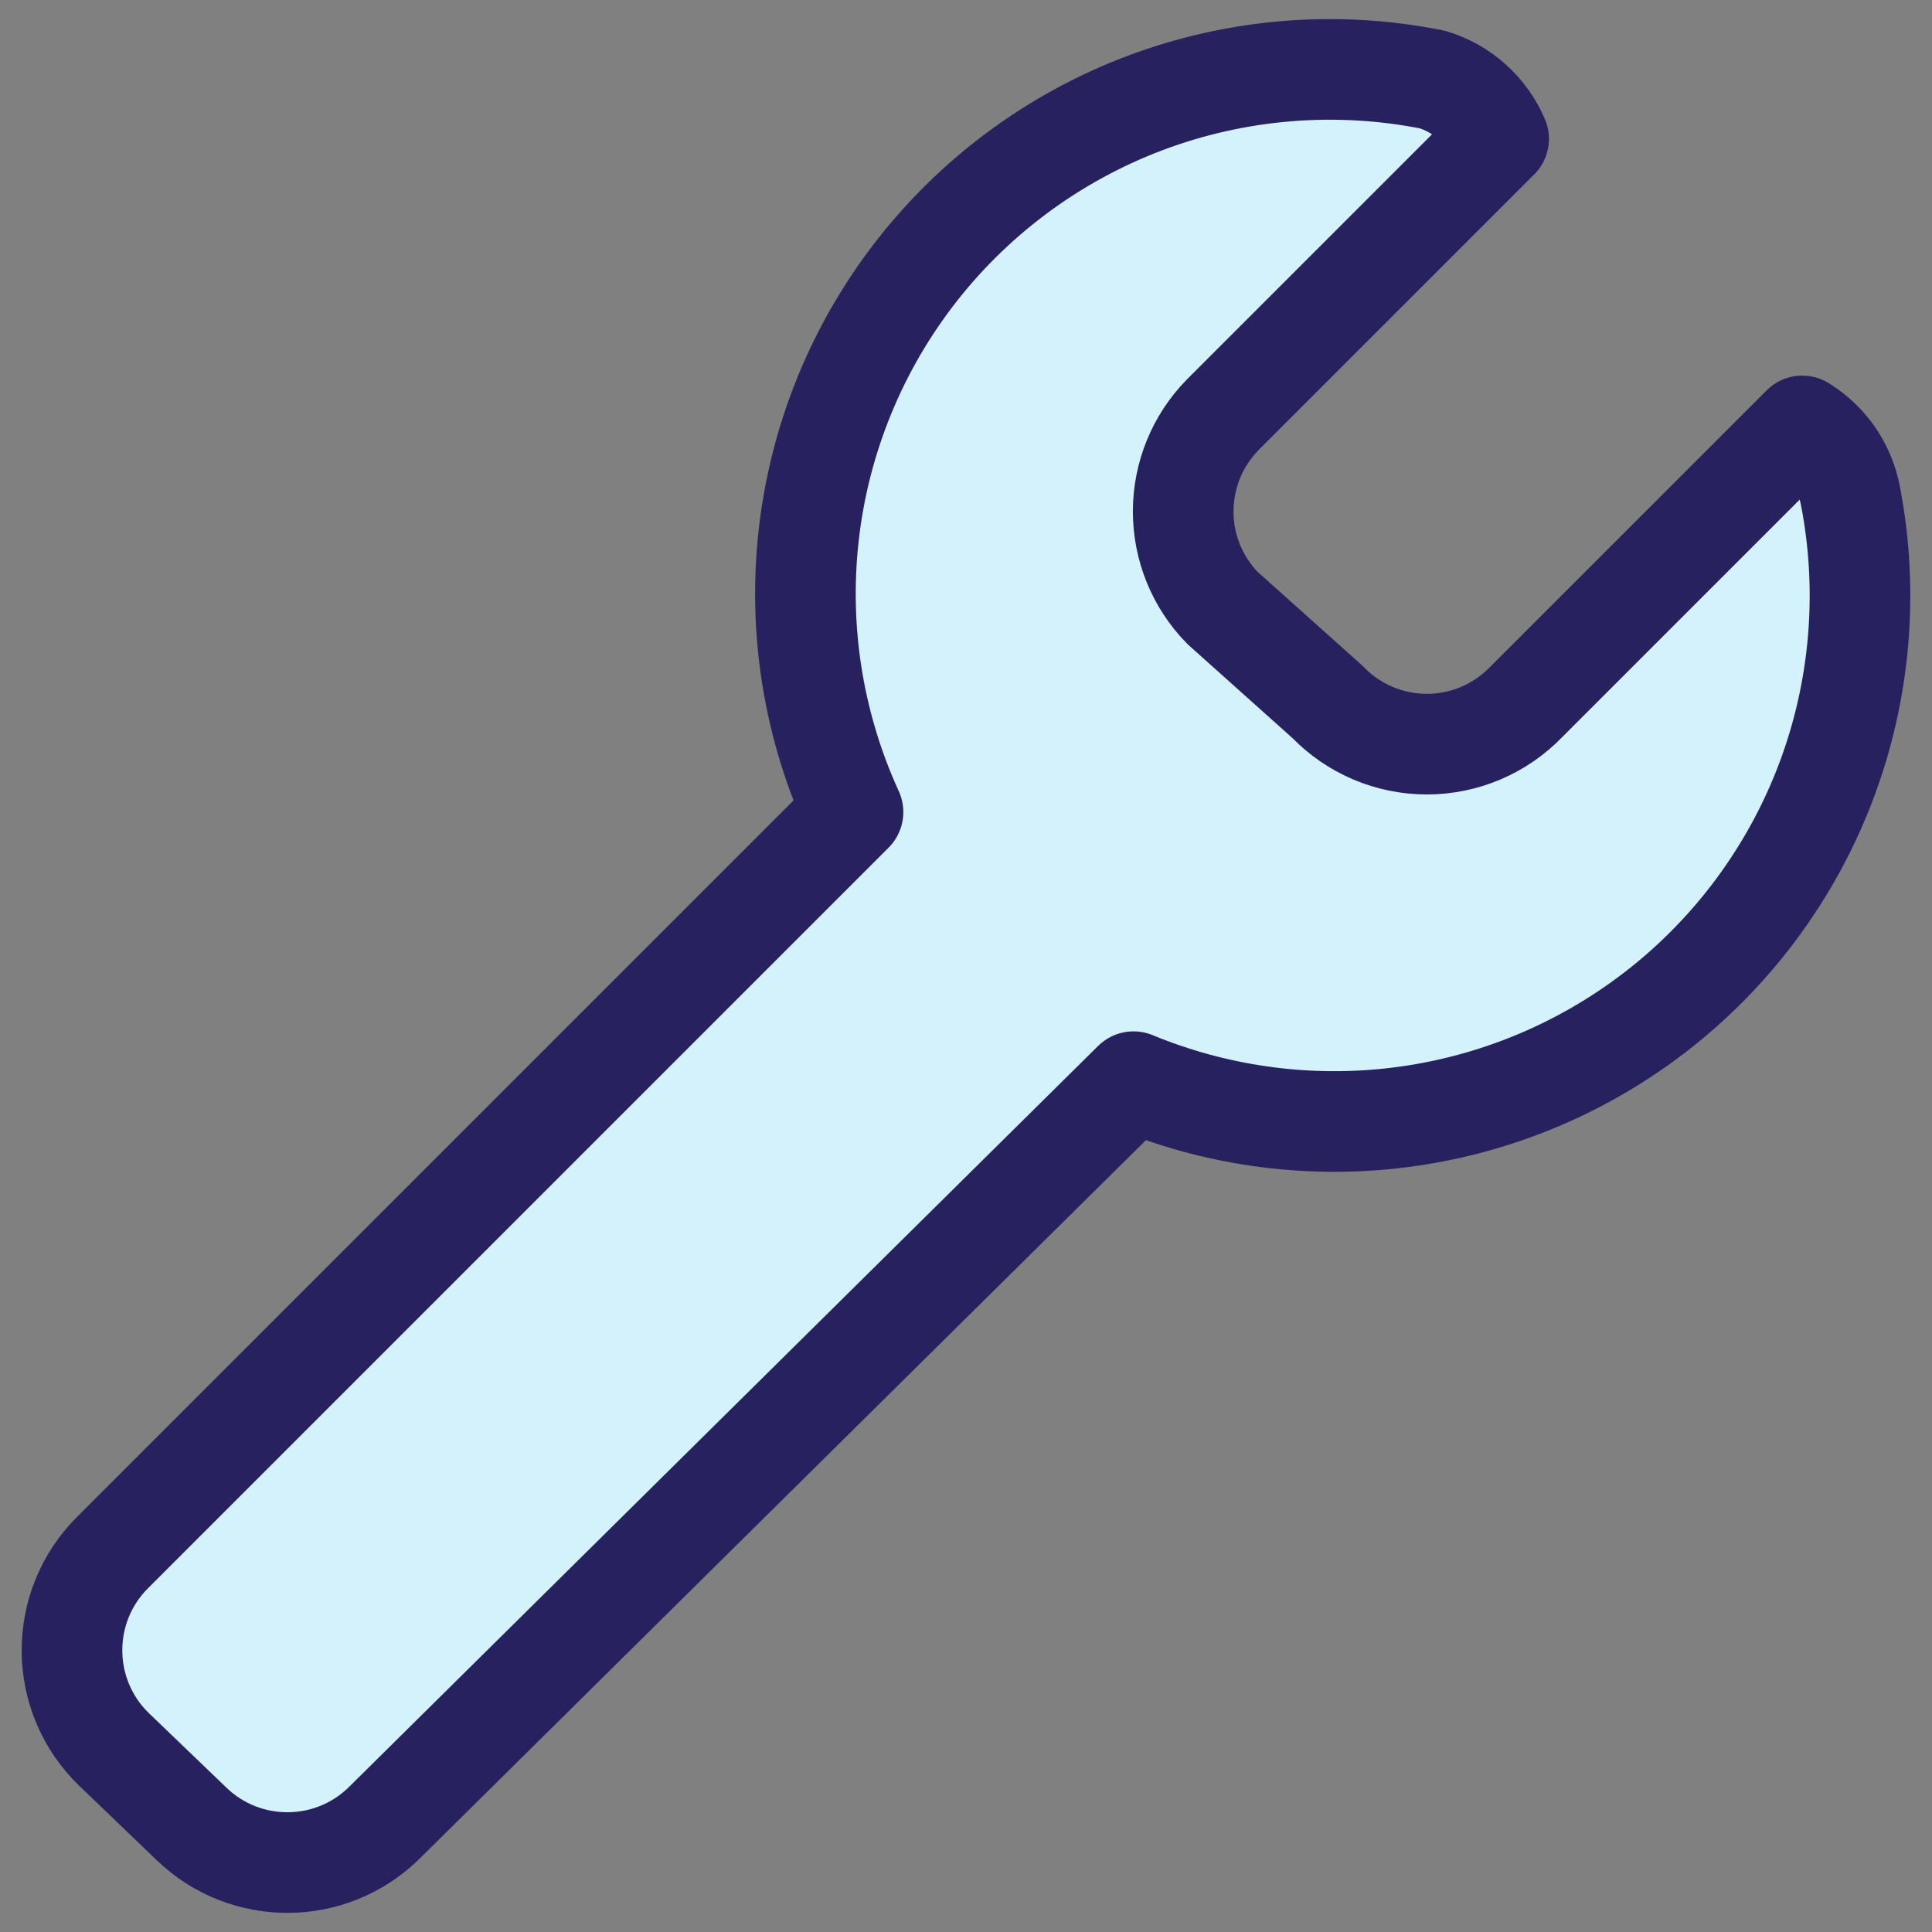 <svg width="48" height="48" viewBox="0 0 48 48" fill="none" xmlns="http://www.w3.org/2000/svg">
<rect x="0" y="0" width="48" height="48" fill="#808080" stroke="none"/>
<g clip-path="url(#clip0_2155_296)">
<path d="M45.976 12.33C45.91 11.971 45.768 11.63 45.562 11.329C45.355 11.027 45.087 10.773 44.776 10.582L37.919 17.439C37.599 17.771 37.215 18.035 36.791 18.215C36.367 18.395 35.911 18.488 35.45 18.488C34.989 18.488 34.533 18.395 34.109 18.215C33.685 18.035 33.301 17.771 32.981 17.439L30.376 15.107C29.747 14.467 29.396 13.605 29.396 12.707C29.396 11.81 29.747 10.948 30.376 10.307L37.233 3.45C37.083 3.099 36.858 2.785 36.574 2.53C36.29 2.275 35.953 2.086 35.587 1.976C33.195 1.499 30.716 1.703 28.434 2.566C26.152 3.428 24.158 4.914 22.678 6.854C21.199 8.794 20.294 11.11 20.067 13.539C19.854 15.815 20.244 18.103 21.193 20.176L2.793 38.576C1.435 39.935 1.457 42.144 2.843 43.474L4.765 45.32C6.106 46.608 8.229 46.591 9.551 45.284L28.162 26.874C30.175 27.706 32.368 28.022 34.541 27.789C36.944 27.531 39.228 26.612 41.139 25.134C43.05 23.656 44.515 21.677 45.368 19.416C46.223 17.156 46.433 14.703 45.976 12.33Z" fill="#D4F2FC"/>
<path d="M45.976 12.33C45.909 11.971 45.768 11.63 45.562 11.328C45.355 11.027 45.087 10.773 44.776 10.582L37.919 17.439C37.599 17.771 37.215 18.035 36.791 18.215C36.367 18.395 35.911 18.488 35.45 18.488C34.989 18.488 34.533 18.395 34.109 18.215C33.685 18.035 33.301 17.771 32.981 17.439L30.376 15.107C29.747 14.466 29.396 13.605 29.396 12.707C29.396 11.81 29.747 10.948 30.376 10.307L37.233 3.45C37.083 3.099 36.858 2.785 36.574 2.53C36.29 2.275 35.953 2.086 35.587 1.976C33.194 1.499 30.716 1.703 28.434 2.565C26.152 3.428 24.158 4.914 22.678 6.854C21.199 8.794 20.294 11.11 20.067 13.539C19.854 15.815 20.244 18.103 21.193 20.176L2.793 38.576C1.434 39.935 1.457 42.144 2.843 43.474L4.765 45.32C6.106 46.607 8.229 46.591 9.551 45.284L28.162 26.874C30.175 27.705 32.368 28.022 34.541 27.789C36.944 27.531 39.227 26.612 41.139 25.134C43.05 23.656 44.514 21.677 45.369 19.416C46.222 17.156 46.432 14.703 45.976 12.33Z" stroke="#28215F" stroke-width="2.5" stroke-linecap="round" stroke-linejoin="round"/>
</g>
<defs>
<clipPath id="clip0_2155_296">
<rect width="48" height="48" fill="white"/>
</clipPath>
</defs>
</svg>
